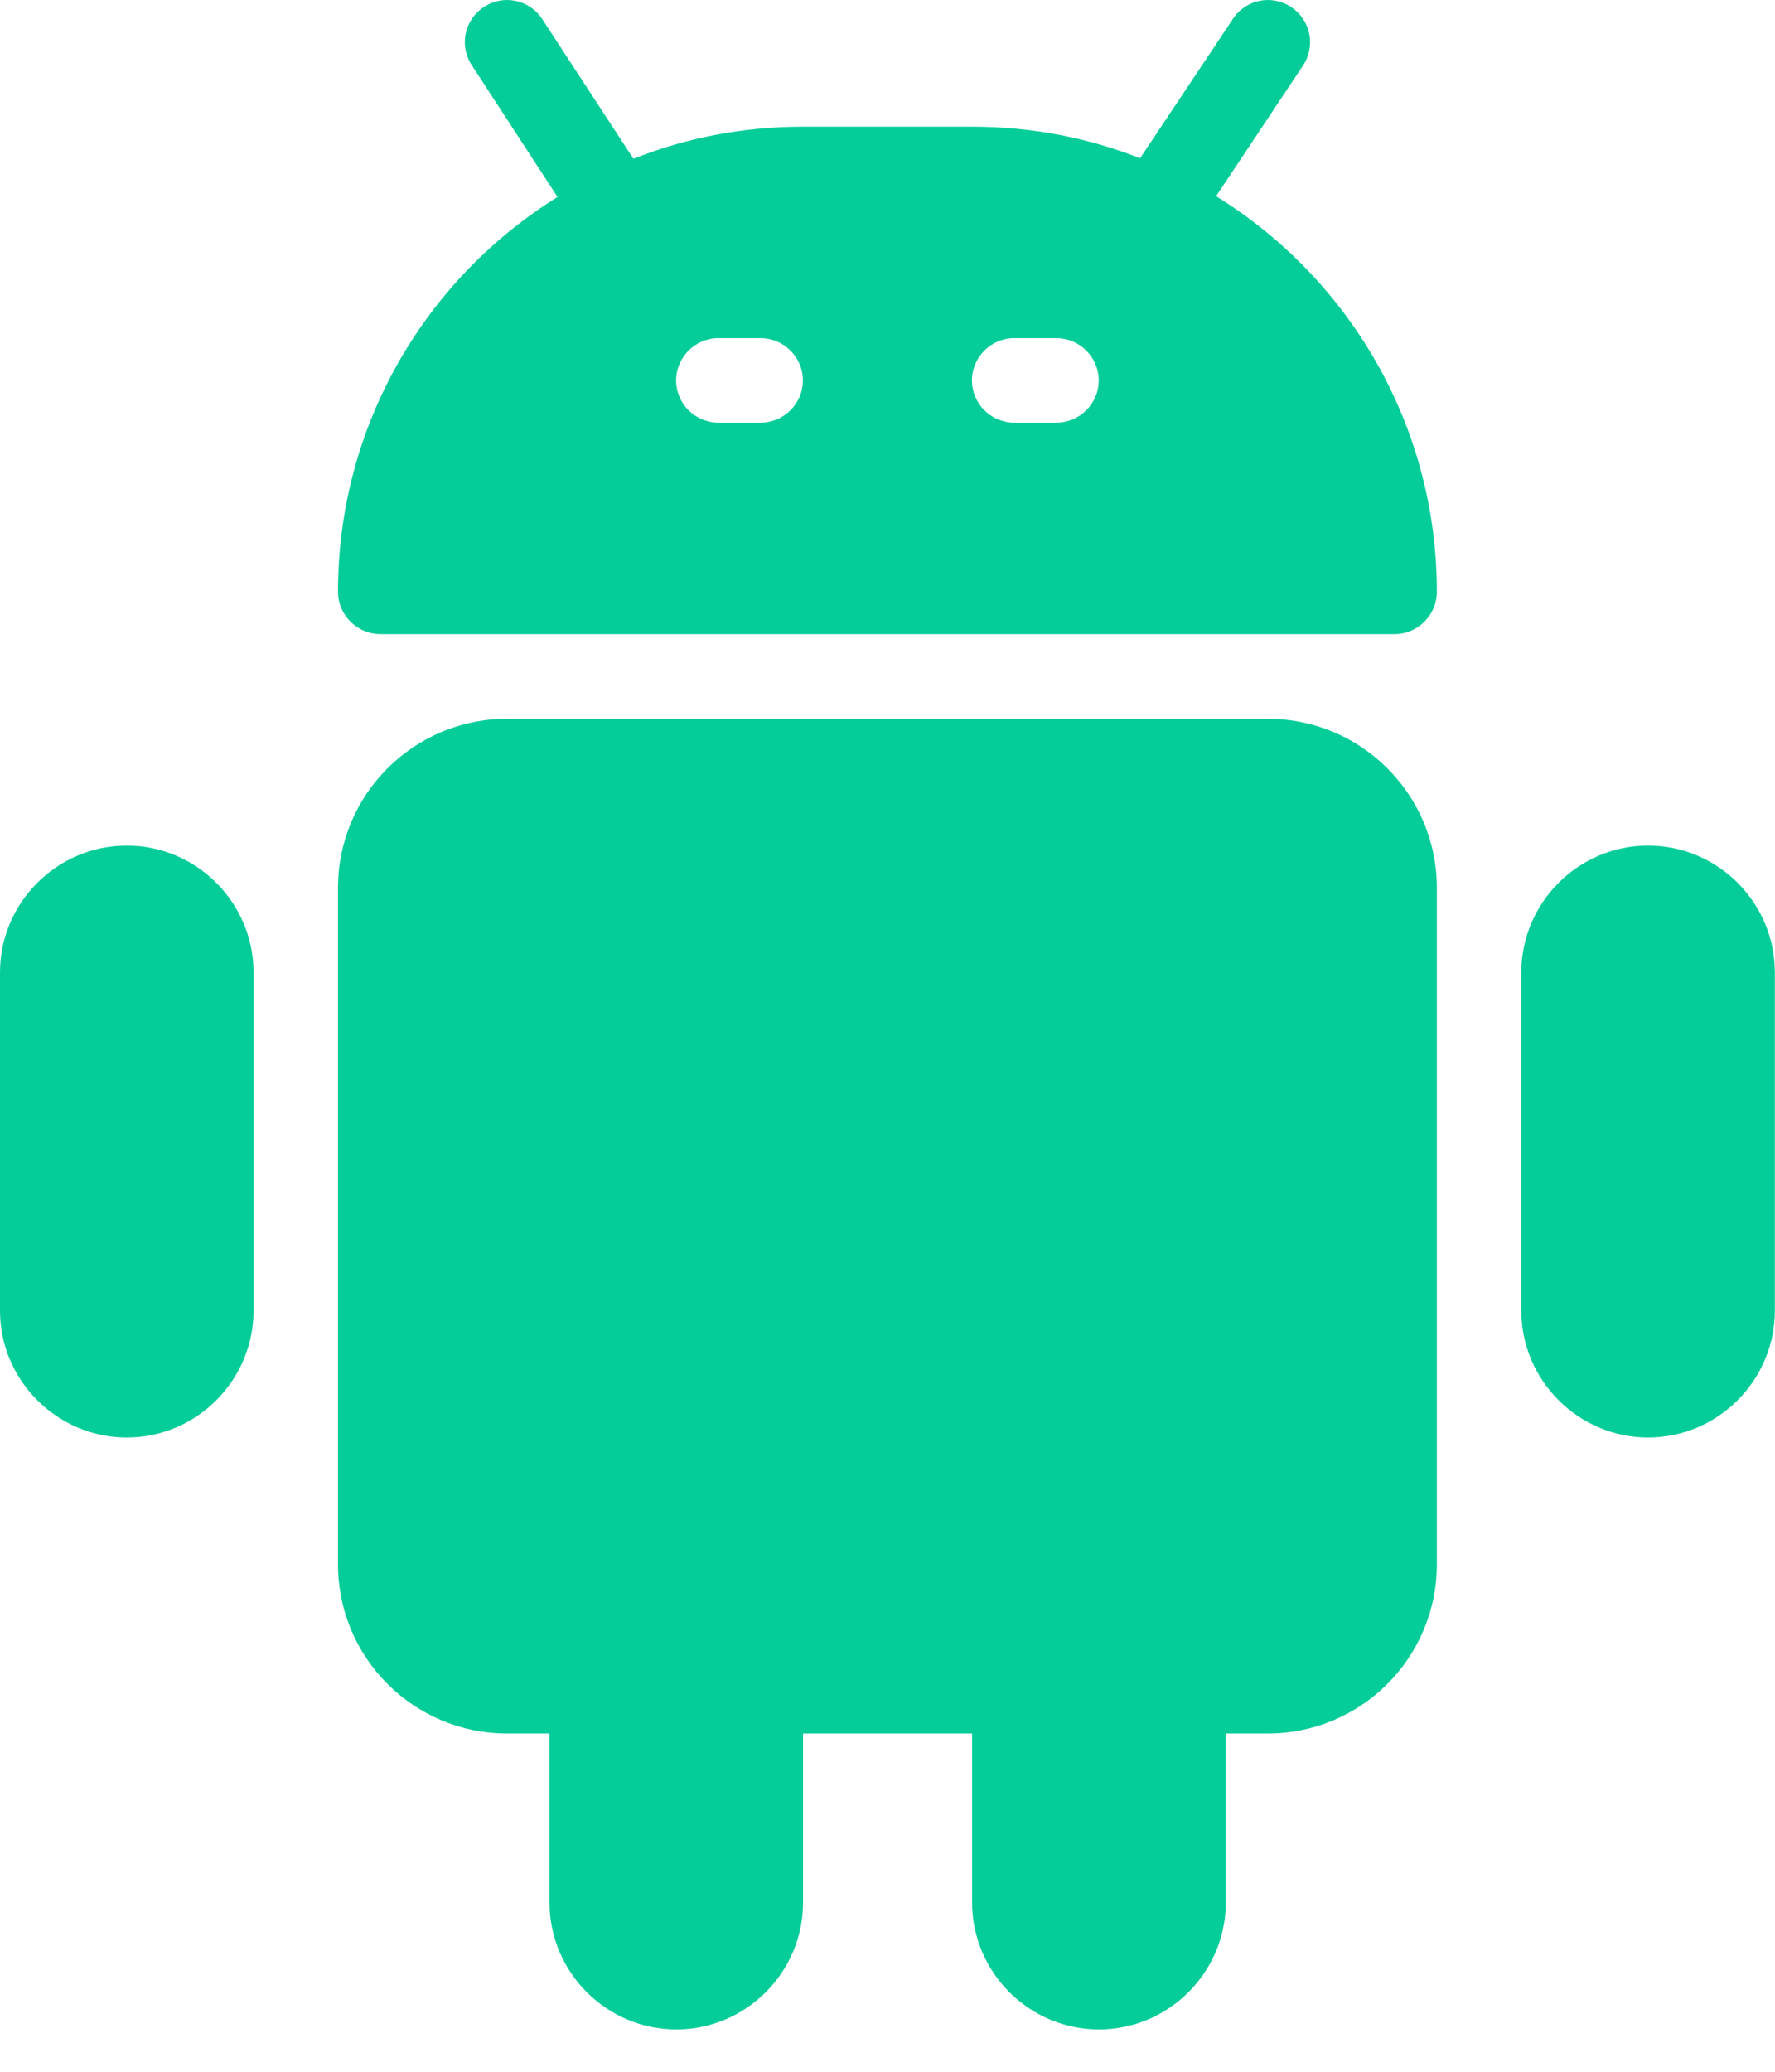<svg width="12" height="14" viewBox="0 0 12 14" fill="none" xmlns="http://www.w3.org/2000/svg">
<path d="M5.429 11.391V12.857C5.429 13.328 5.043 13.714 4.572 13.714C4.101 13.714 3.715 13.328 3.715 12.857V11.391H5.429Z" fill="#05CD99"/>
<path d="M8.287 11.391V12.857C8.287 13.328 7.901 13.714 7.429 13.714C6.958 13.714 6.572 13.328 6.572 12.857V11.391H8.287Z" fill="#05CD99"/>
<path d="M9.714 6V10.571C9.714 11.203 9.202 11.714 8.571 11.714H3.428C2.797 11.714 2.285 11.203 2.285 10.571V6C2.285 5.368 2.797 4.857 3.428 4.857H8.571C9.202 4.857 9.714 5.368 9.714 6Z" fill="#05CD99"/>
<path d="M8.809 0.443L8.049 1.585C7.887 1.483 7.715 1.397 7.535 1.328L8.335 0.128C8.42 -0.003 8.597 -0.04 8.729 0.048C8.86 0.134 8.897 0.311 8.809 0.443Z" fill="#05CD99"/>
<path d="M4.464 1.351C4.284 1.42 4.113 1.506 3.95 1.609L3.191 0.443C3.102 0.311 3.139 0.134 3.271 0.048C3.402 -0.04 3.579 -0.003 3.665 0.128L4.464 1.351Z" fill="#05CD99"/>
<path d="M11.999 6.571V8.857C11.999 9.328 11.614 9.714 11.142 9.714C10.671 9.714 10.285 9.328 10.285 8.857V6.571C10.285 6.1 10.671 5.714 11.142 5.714C11.614 5.714 11.999 6.1 11.999 6.571Z" fill="#05CD99"/>
<path d="M1.714 6.571V8.857C1.714 9.328 1.329 9.714 0.857 9.714C0.386 9.714 0 9.328 0 8.857V6.571C0 6.1 0.386 5.714 0.857 5.714C1.329 5.714 1.714 6.1 1.714 6.571Z" fill="#05CD99"/>
<path d="M8.225 1.328C8.062 1.225 7.891 1.139 7.711 1.071C7.359 0.931 6.974 0.856 6.571 0.856H5.428C5.025 0.856 4.639 0.931 4.288 1.071C4.108 1.139 3.937 1.225 3.774 1.328C2.879 1.882 2.285 2.871 2.285 3.999C2.285 4.156 2.414 4.285 2.571 4.285H9.428C9.585 4.285 9.714 4.156 9.714 3.999C9.714 2.871 9.119 1.882 8.225 1.328ZM5.142 2.856H4.857C4.699 2.856 4.571 2.728 4.571 2.571C4.571 2.414 4.699 2.285 4.857 2.285H5.142C5.299 2.285 5.428 2.414 5.428 2.571C5.428 2.728 5.299 2.856 5.142 2.856ZM7.142 2.856H6.857C6.699 2.856 6.571 2.728 6.571 2.571C6.571 2.414 6.699 2.285 6.857 2.285H7.142C7.299 2.285 7.428 2.414 7.428 2.571C7.428 2.728 7.299 2.856 7.142 2.856Z" fill="#05CD99"/>
</svg>
